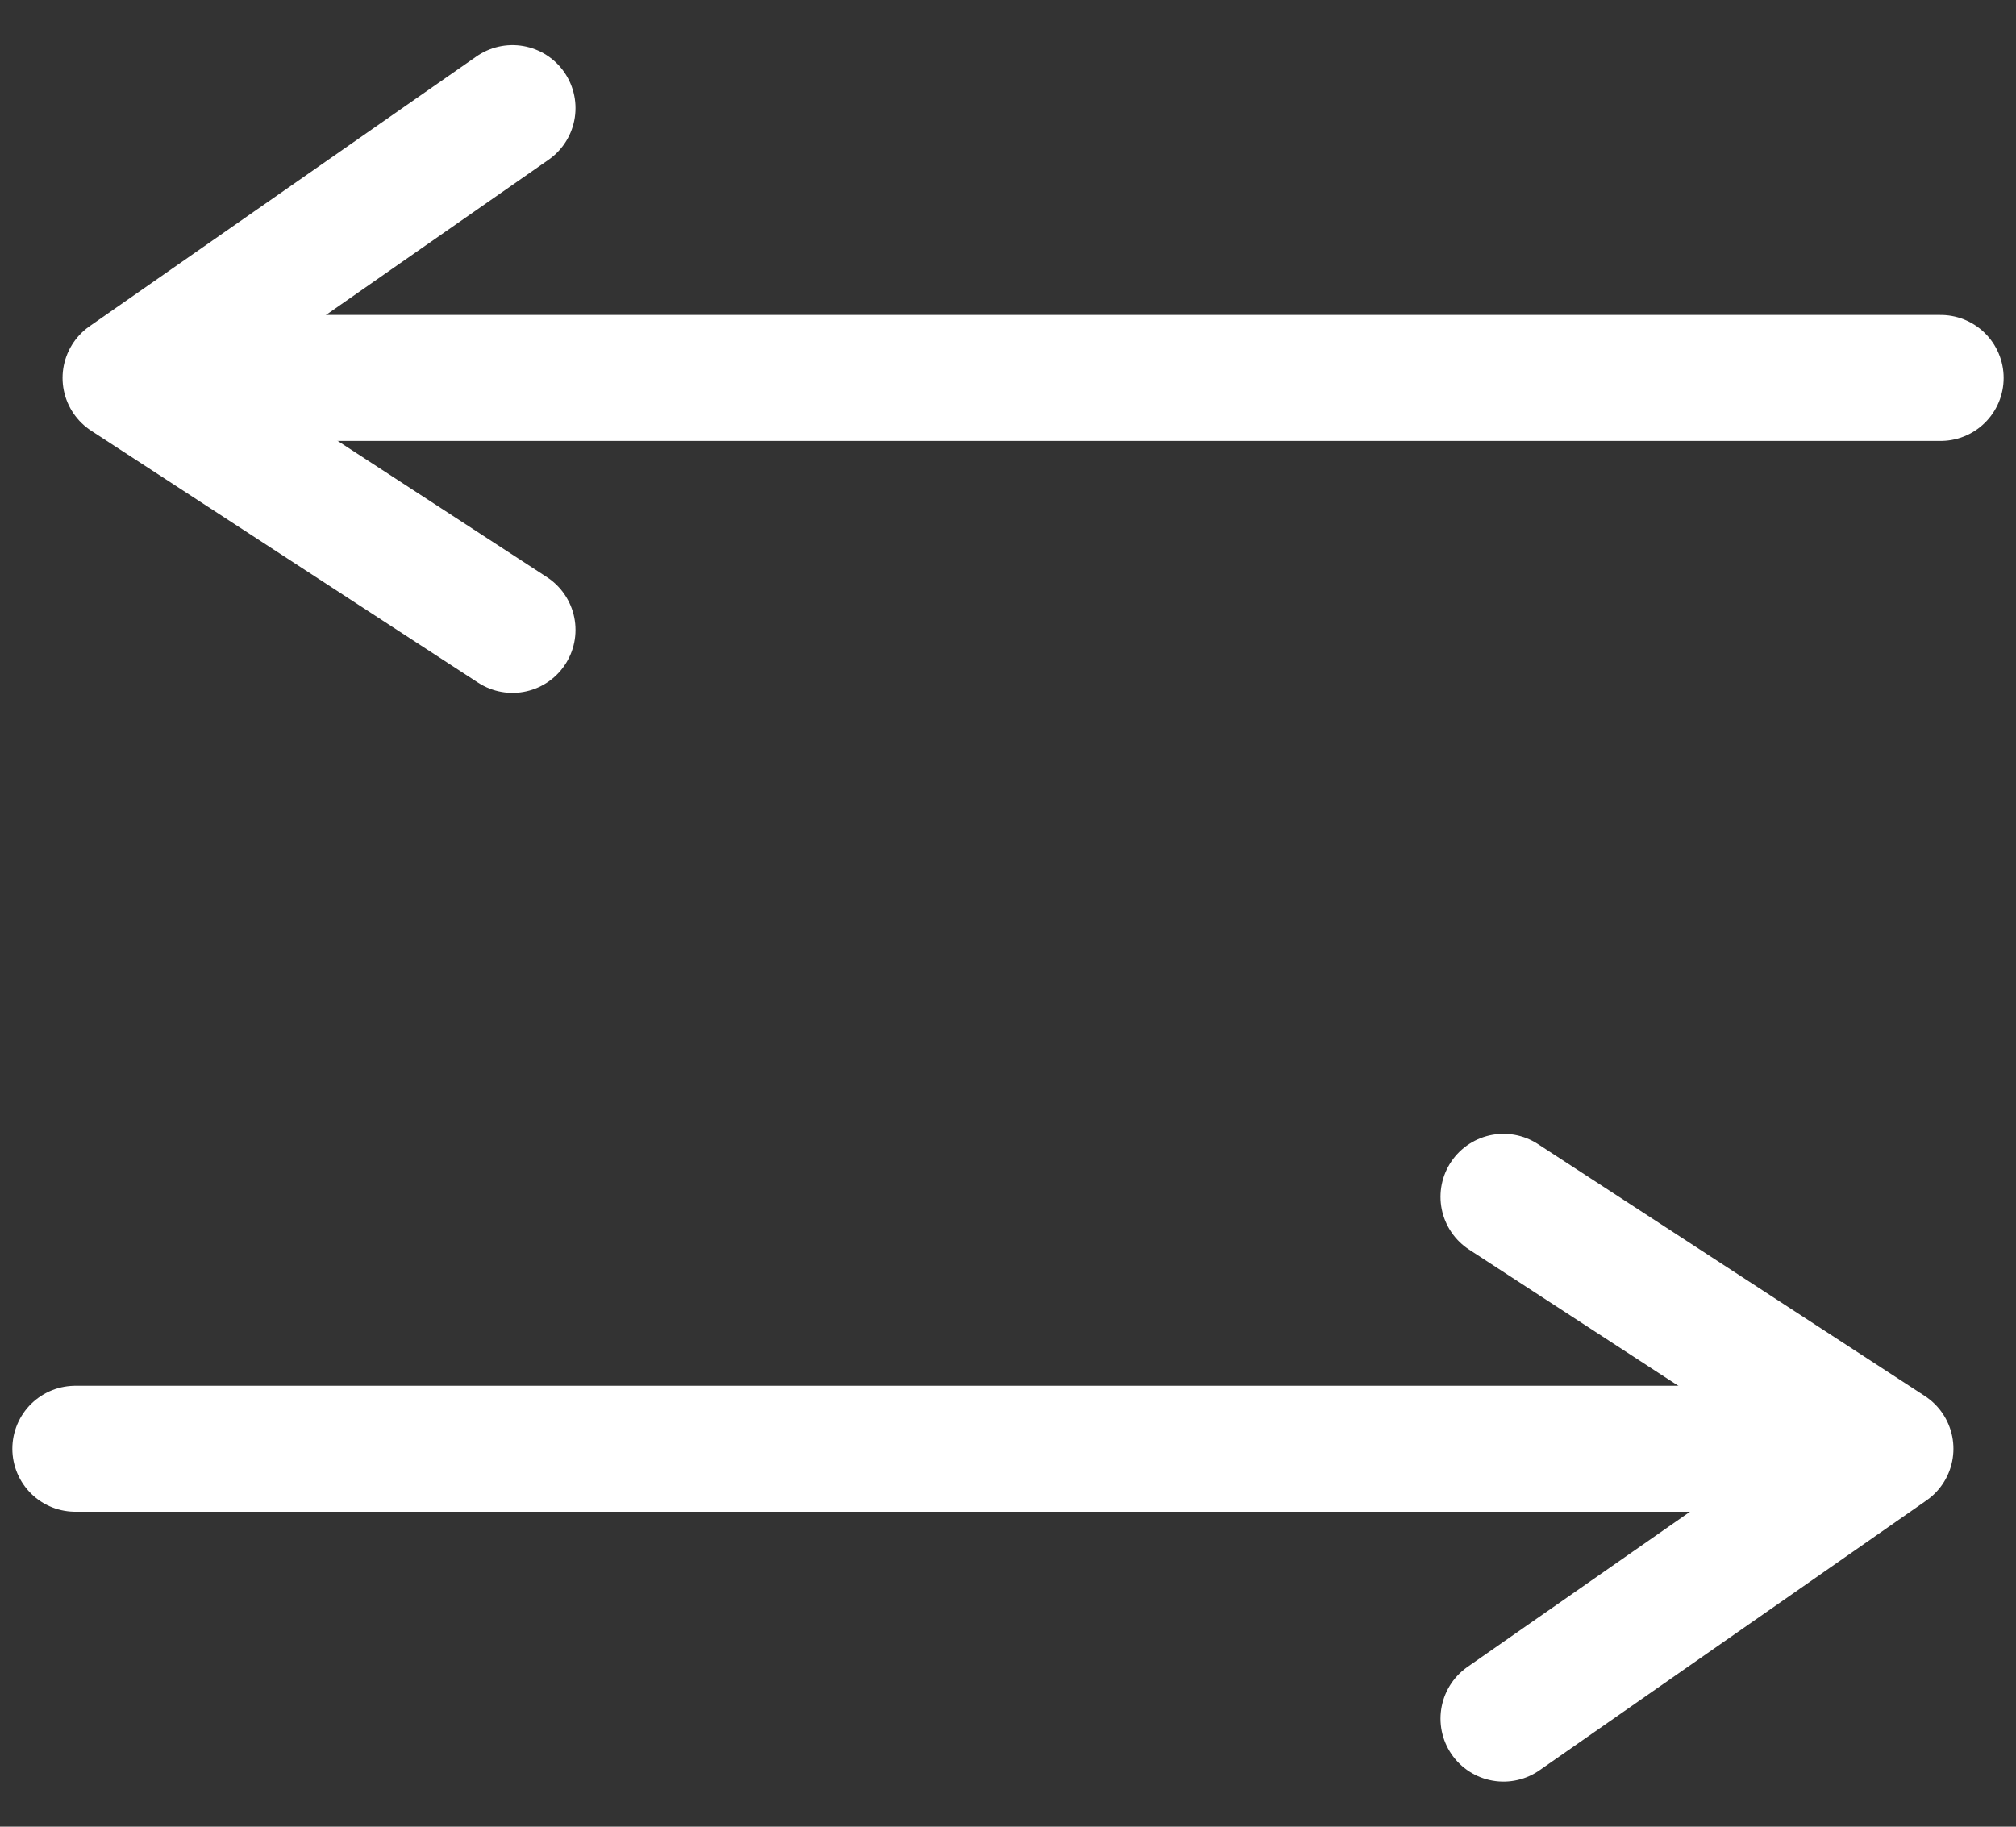 <?xml version="1.0" encoding="UTF-8"?>
<svg width="32px" height="29px" viewBox="0 0 32 29" version="1.1" xmlns="http://www.w3.org/2000/svg" xmlns:xlink="http://www.w3.org/1999/xlink">
    <rect x="0" y="0" width="32" height="29" fill="#333333" stroke="none"/>
    <!-- Generator: Sketch 55.2 (78181) - https://sketchapp.com -->
    <title>Group 50</title>
    <desc>Created with Sketch.</desc>
    <g id="pages" stroke="none" stroke-width="1" fill="none" fill-rule="evenodd" stroke-linecap="round" stroke-linejoin="round">
        <g id="D" transform="translate(-320, -5075)" stroke="#FFFFFF" stroke-width="2">
            <g id="FUTURE-IS-NEAR" transform="translate(150, 4796)">
                <g id="Group-57" transform="translate(170, 272)">
                    <g id="Group-32" transform="translate(0, 8)">
                        <g id="Group-50" transform="translate(1, 0)">
                            <g id="Group-25" transform="translate(0, 18)">
                                <path d="M0.196,4 L28,4" id="Line-3"></path>
                                <polyline id="Path-2" points="22.865 0 29.007 4 22.865 8.284"></polyline>
                            </g>
                            <g id="Group-25" transform="translate(15, 4.5) rotate(-180) translate(-15, -4.5) ">
                                <path d="M0.196,4 L28,4" id="Line-3"></path>
                                <polyline id="Path-2" points="22.865 0 29.007 4 22.865 8.284"></polyline>
                            </g>
                        </g>
                    </g>
                </g>
            </g>
        </g>
    </g>
</svg>